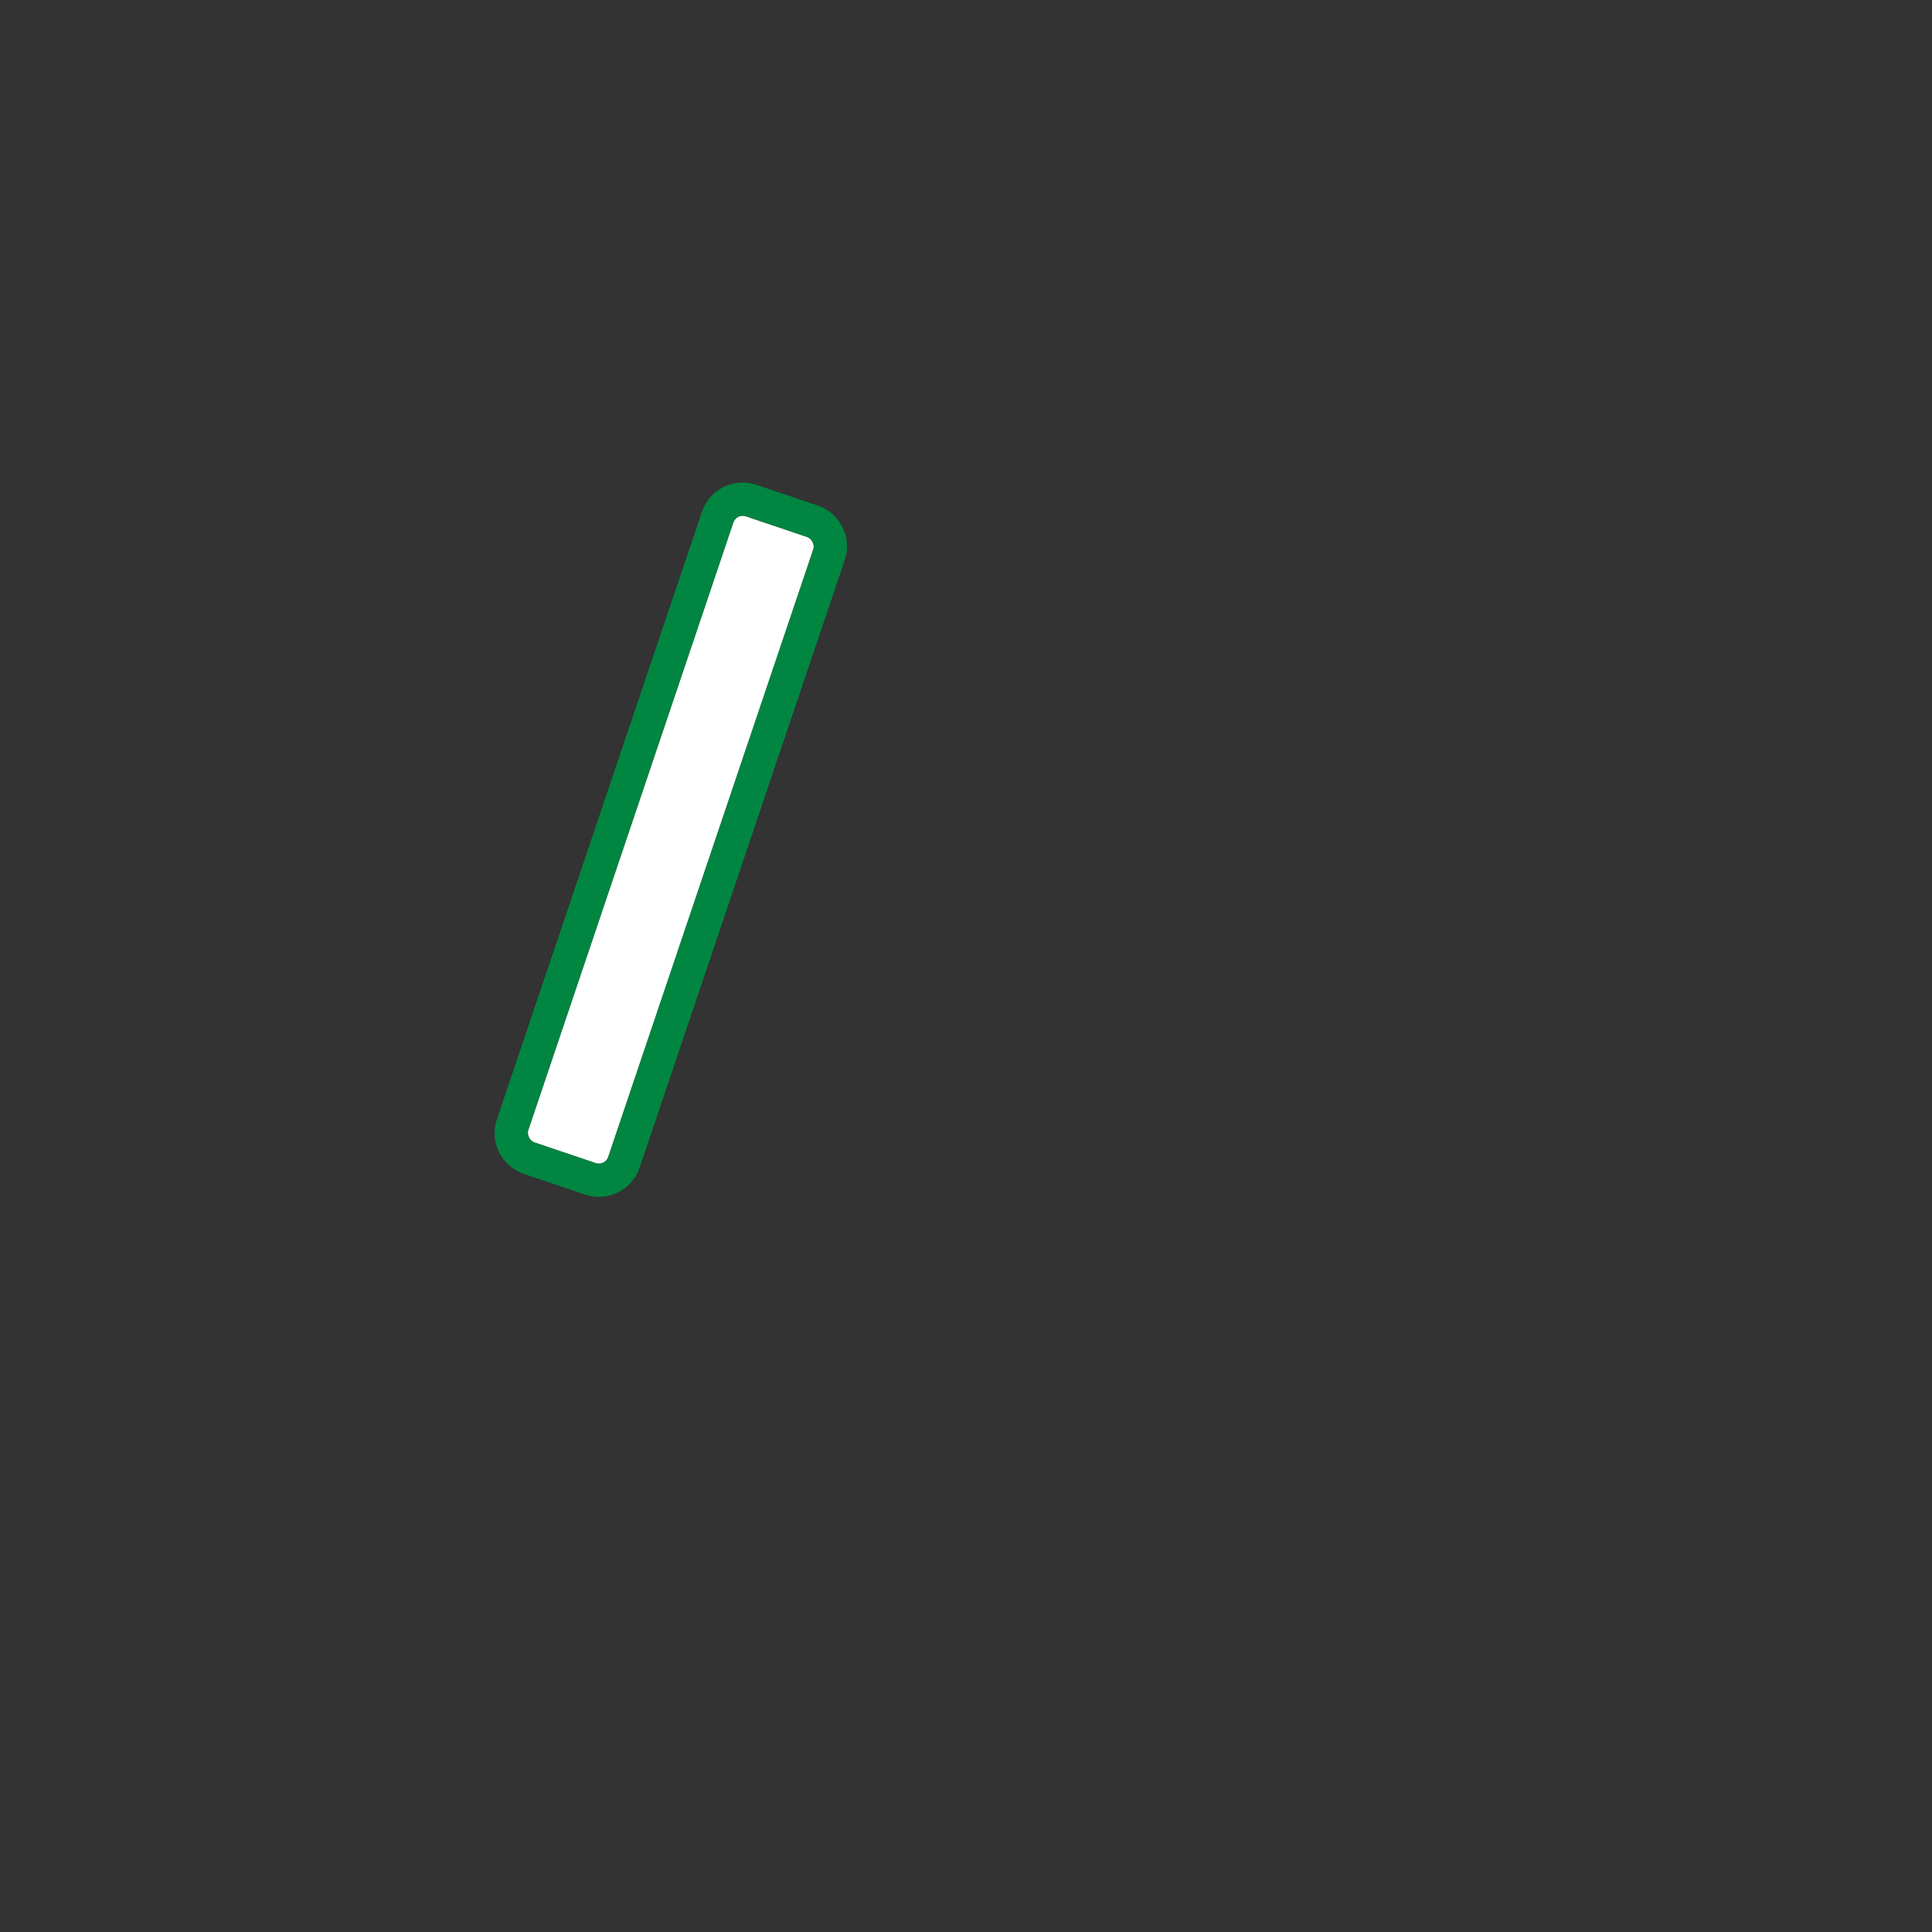 <?xml version="1.0" encoding="UTF-8"?><svg id="Calque_1" xmlns="http://www.w3.org/2000/svg" width="163.128" height="163.128" viewBox="0 0 163.128 163.128"><rect x="0" y="0" width="163.128" height="163.128" fill="#333333" stroke="none"/><defs><style>.cls-1{fill:#fff;}.cls-2{fill:#008641;}</style></defs><g id="fruit4"><rect id="fruit4-2" class="cls-1" x="53.076" y="43" width="7.124" height="55.802" rx=".832" ry=".832" transform="translate(25.647 -14.389) rotate(18.65)"/><path id="fruit4-3" class="cls-2" d="M62.708,43.548c.088,0,.178.014.266.044l5.174,1.746c.435.147.669.619.522,1.054l-17.313,51.296c-.117.347-.441.566-.788.566-.088,0-.178-.014-.266-.044l-5.174-1.746c-.435-.147-.669-.619-.522-1.054l17.313-51.296c.117-.347.441-.566.788-.566M62.708,40.748h-0c-1.559 0-2.942.993-3.441,2.471l-17.313,51.296c-.31.919-.244,1.904.187,2.773.431.869,1.174,1.519,2.093,1.829l5.174,1.746c.375.127.766.191,1.161.191,1.559,0,2.942-.993,3.441-2.471l17.313-51.296c.31-.919.244-1.904-.187-2.773-.431-.869-1.174-1.519-2.093-1.829l-5.174-1.746c-.375-.127-.766-.191-1.161-.191h0Z"/></g></svg>